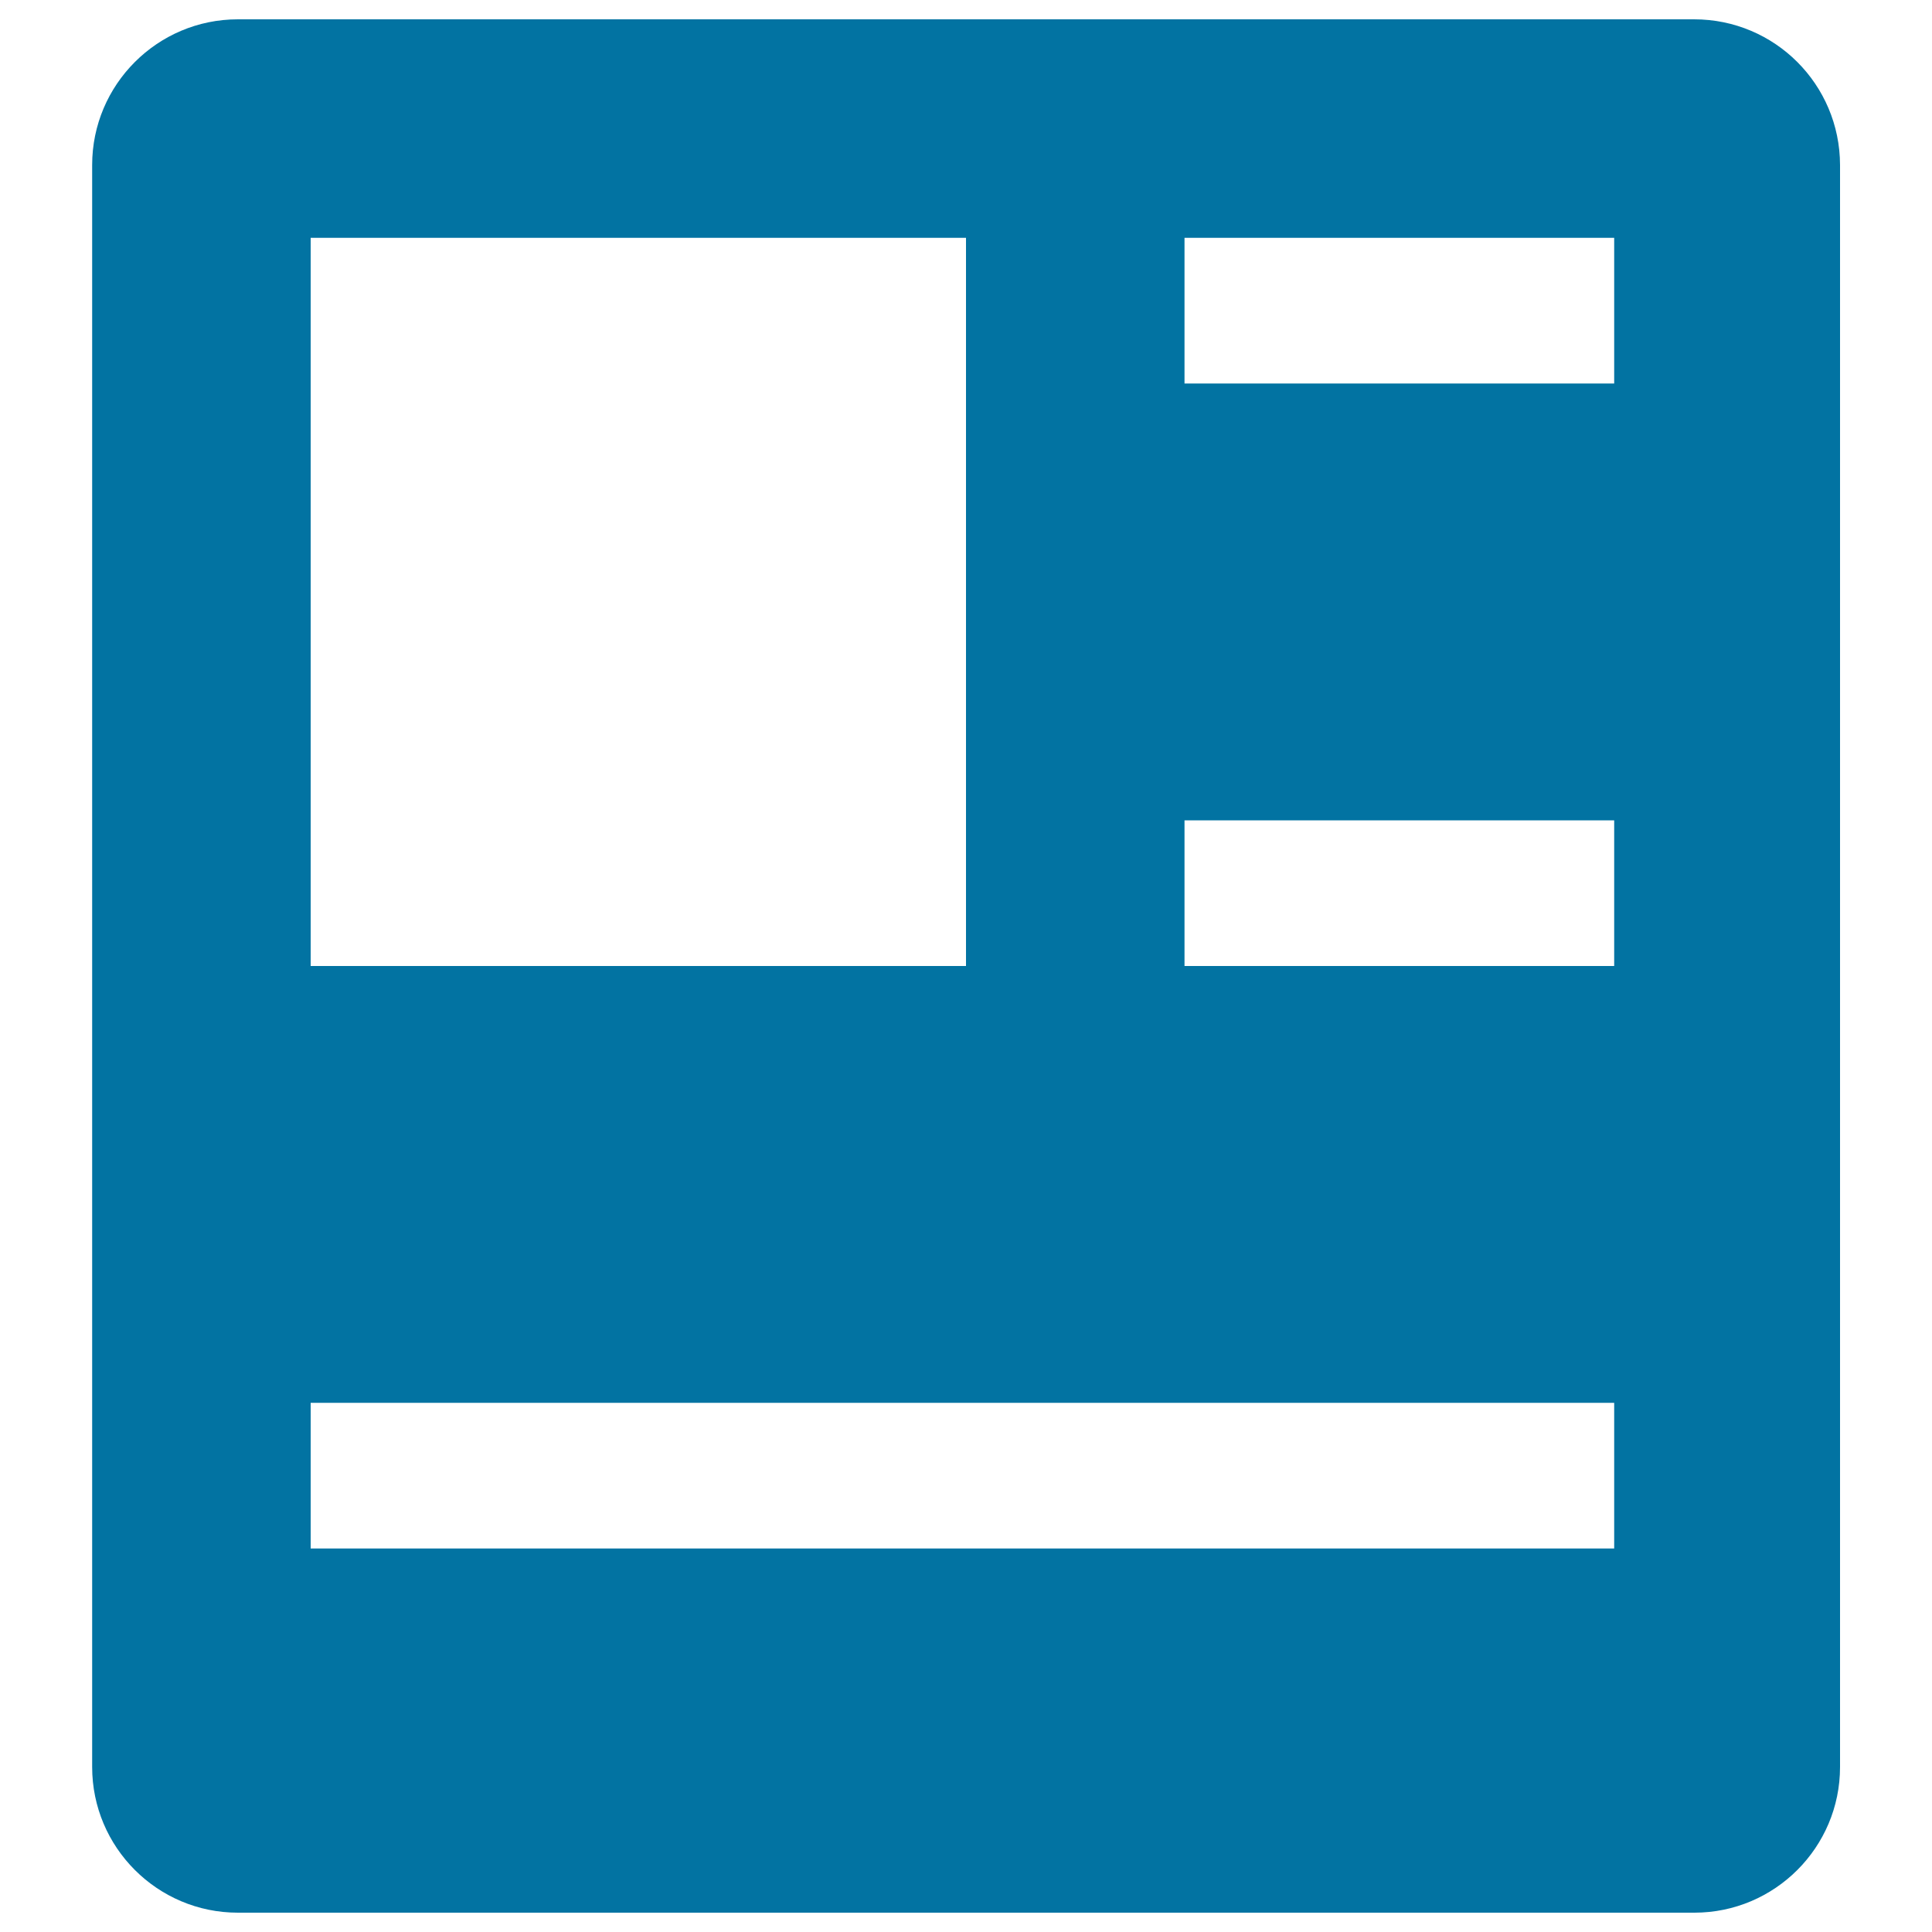 <svg xmlns="http://www.w3.org/2000/svg" viewBox="0 0 1000 1000" style="fill:#0273a2">
<title>Resume SVG icon</title>
<path d="M876.9,10H123.1c-41.6,0-75.4,33.8-75.4,75.4v829.2c0,41.6,33.8,75.4,75.4,75.4h753.9c41.6,0,75.4-33.8,75.4-75.4V85.4C952.3,43.7,918.6,10,876.9,10z M160.8,123.1H500V500H160.8V123.1z M835.5,801.5H160.8v-75.4h674.7V801.5z M835.5,500H613.1v-75.4h222.4V500z M835.5,198.5H613.1v-75.4h222.4V198.5z"/>
</svg>